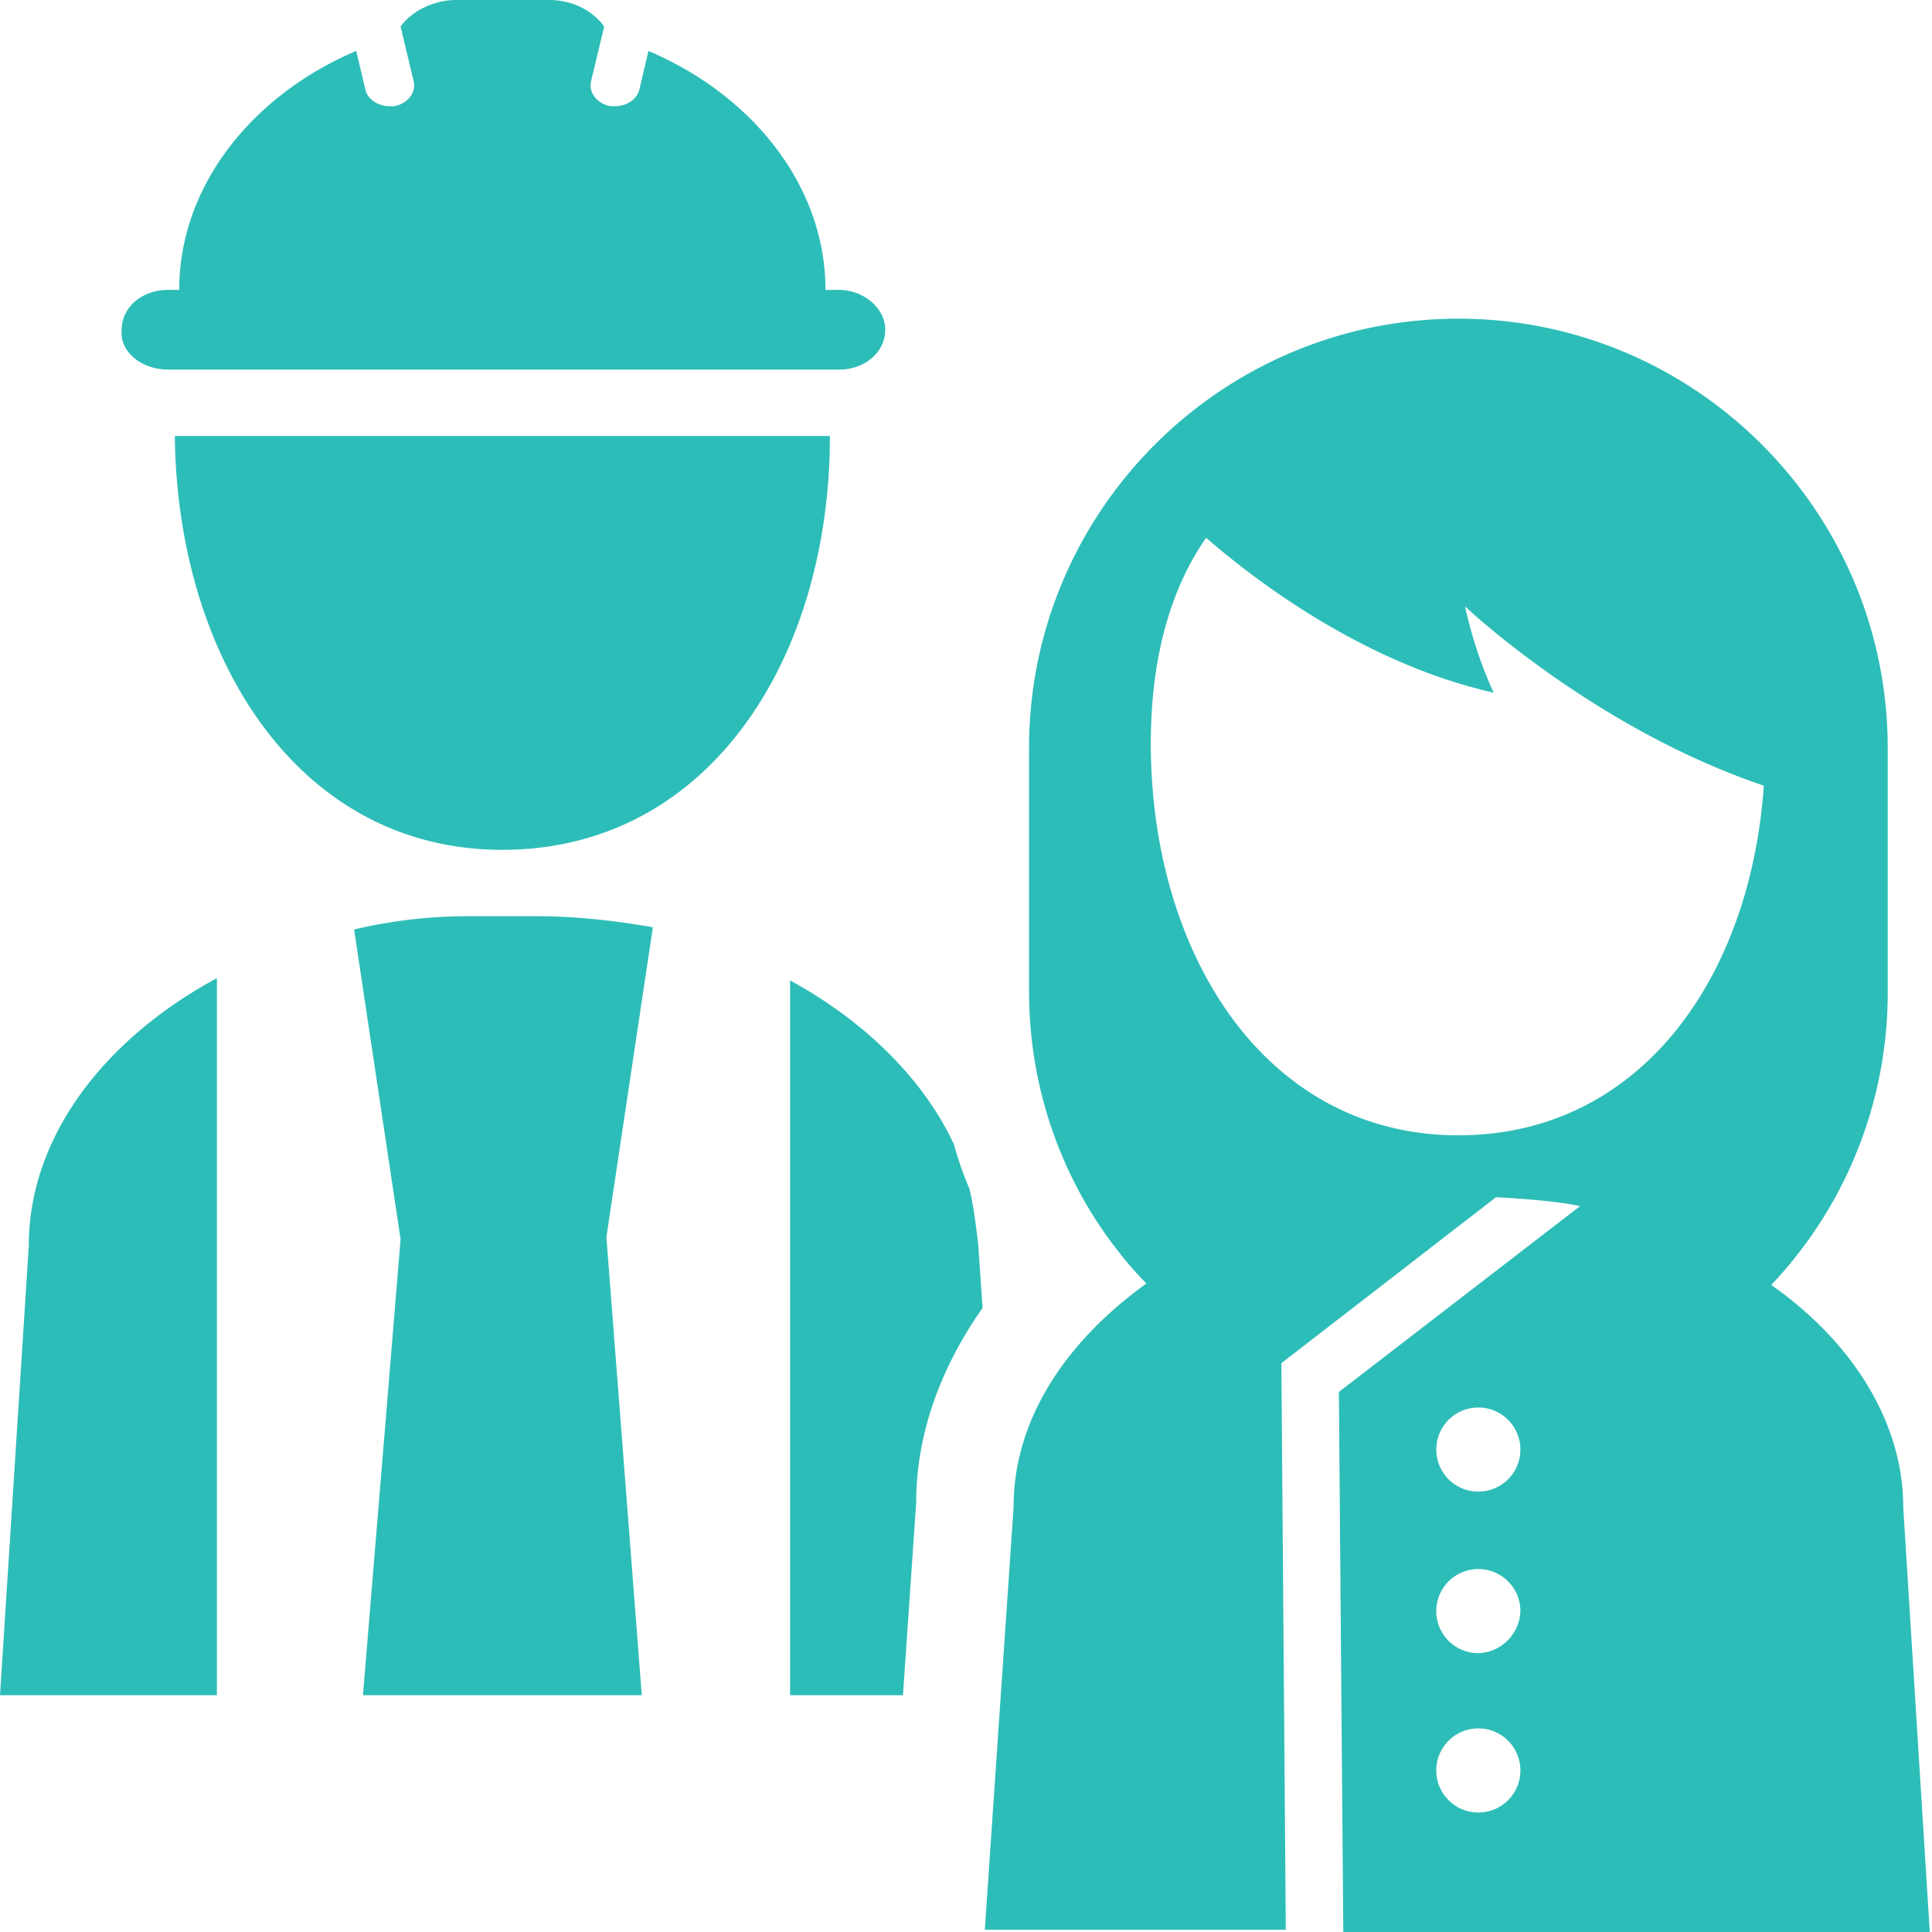 <?xml version="1.0" encoding="UTF-8"?>
<svg xmlns="http://www.w3.org/2000/svg" fill="none" viewBox="0 0 38 38">
  <path fill="#2DBDB8" d="M3.308 7.27h13.19c.521 0 .913-.349.913-.784 0-.436-.435-.784-.914-.784h-.261c0-2.046-1.436-3.83-3.482-4.7l-.174.74c-.044.217-.261.347-.48.347h-.086c-.261-.043-.435-.26-.392-.478l.261-1.089C11.666.218 11.273 0 10.795 0H8.967c-.435 0-.87.218-1.088.522l.26 1.089c.044.217-.13.435-.39.478H7.66c-.218 0-.435-.13-.479-.348l-.174-.74c-2.046.87-3.482 2.655-3.482 4.701h-.218c-.522 0-.914.348-.914.784-.043.435.392.783.914.783ZM37.434 29.643c0-1.742-1.088-3.352-2.699-4.44.044.043.087.043.087.087a8.348 8.348 0 0 0 2.307-5.79v-4.787c0-4.658-3.787-8.445-8.444-8.445-4.658 0-8.445 3.787-8.445 8.445V19.5c0 2.22.871 4.265 2.307 5.745-1.567 1.132-2.611 2.655-2.611 4.397l-.566 8.313h5.92l-.087-11.143 4.222-3.264c-.044 0 1.044.043 1.654.174l-4.745 3.656L26.421 38h11.535l-.522-8.357Zm-8.357 6.007a.826.826 0 1 1 0-1.655.827.827 0 1 1 0 1.655Zm0-3.134a.826.826 0 1 1 0-1.655c.435 0 .827.349.827.828a.856.856 0 0 1-.827.827Zm0-3.178a.826.826 0 1 1 0-1.654.826.826 0 1 1 0 1.654Zm-.392-7.008c-3.83 0-6.05-3.613-6.05-7.704 0-1.698.391-3.047 1.088-4.049 1 .87 3.134 2.481 5.658 3.047 0 0-.348-.696-.566-1.697 0 0 2.525 2.394 5.877 3.526-.261 3.786-2.438 6.877-6.007 6.877ZM.566 24.506 0 33.343h4.266V19.239c-2.177 1.176-3.7 3.09-3.7 5.267ZM10.577 18.02H9.228c-.783 0-1.523.088-2.263.262l.914 6.094-.74 8.966h5.484l-.696-9.01.914-6.094c-.74-.13-1.524-.217-2.264-.217ZM19.065 23.375a6.914 6.914 0 0 1-.304-.871c-.61-1.306-1.785-2.438-3.221-3.221v14.06h2.22l.26-3.787c0-1.35.48-2.656 1.306-3.83l-.087-1.263c-.043-.348-.087-.74-.174-1.088ZM3.439 8.575c.043 4.31 2.394 8.14 6.442 8.14s6.442-3.744 6.442-8.14H3.439Z"></path>
</svg>
